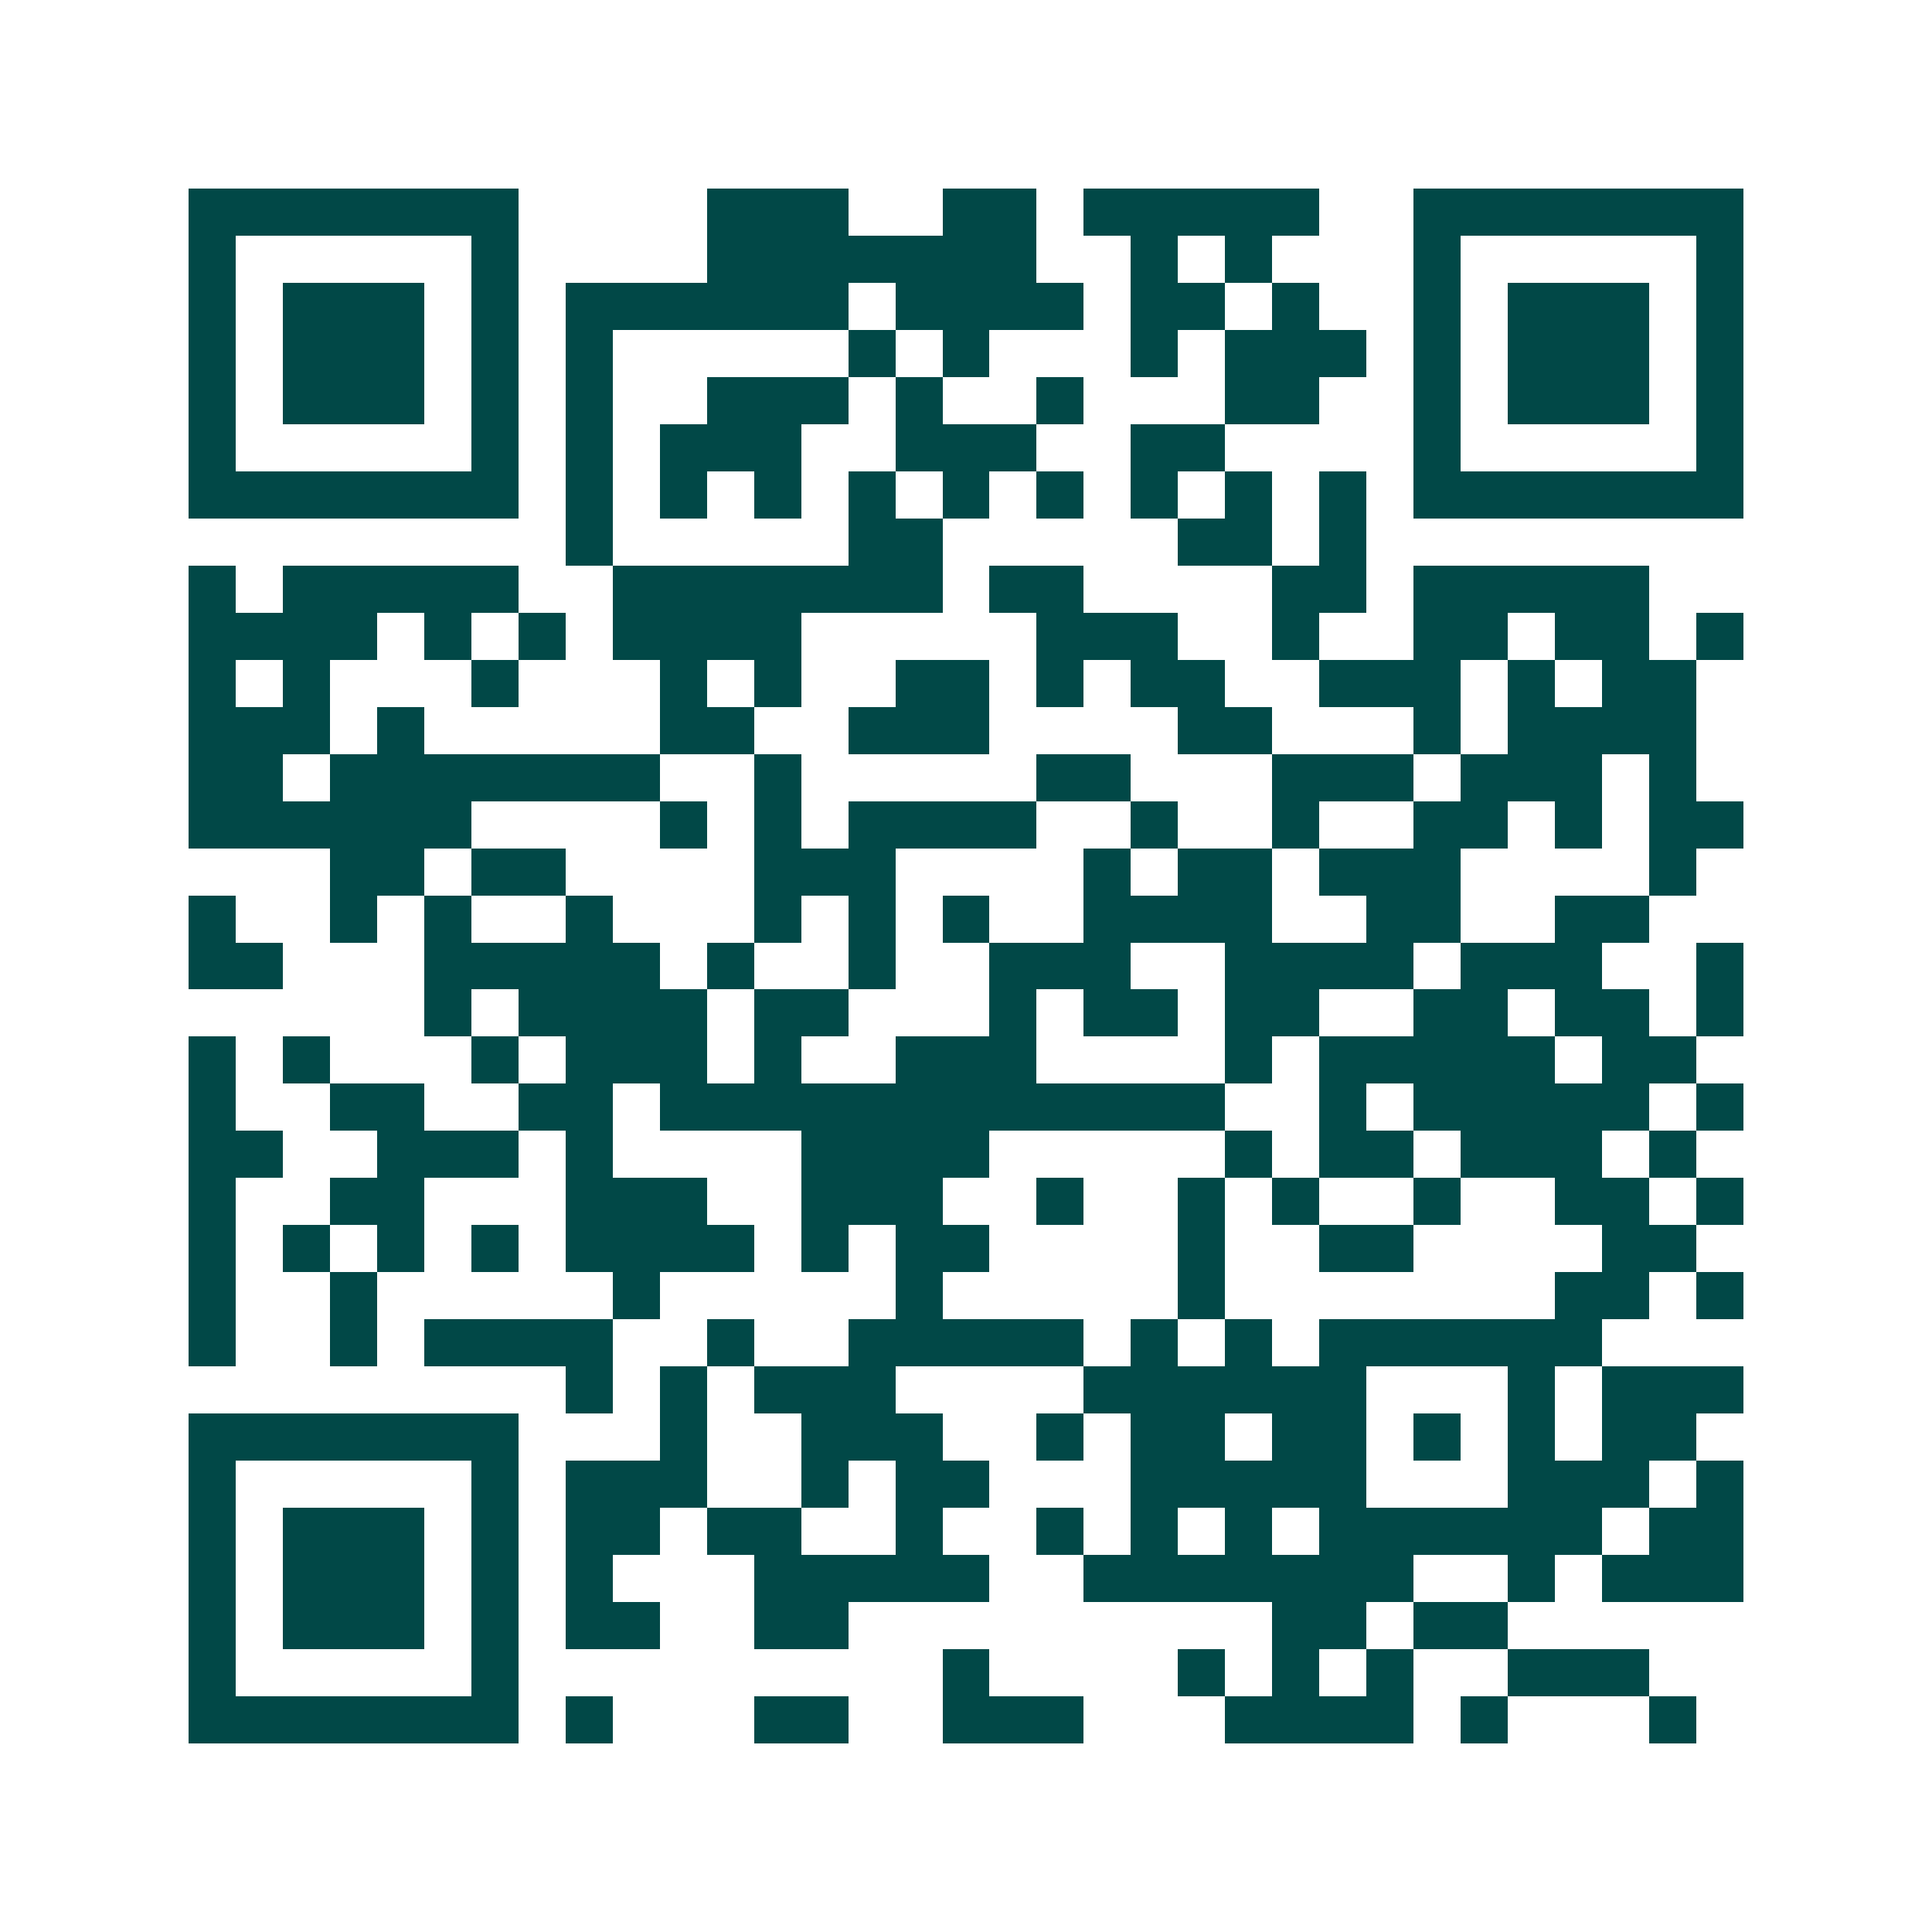 <svg xmlns="http://www.w3.org/2000/svg" width="200" height="200" viewBox="0 0 41 41" shape-rendering="crispEdges"><path fill="#ffffff" d="M0 0h41v41H0z"/><path stroke="#014847" d="M4 4.5h7m4 0h3m2 0h2m1 0h5m2 0h7M4 5.5h1m5 0h1m4 0h7m2 0h1m1 0h1m3 0h1m5 0h1M4 6.5h1m1 0h3m1 0h1m1 0h6m1 0h4m1 0h2m1 0h1m2 0h1m1 0h3m1 0h1M4 7.5h1m1 0h3m1 0h1m1 0h1m5 0h1m1 0h1m3 0h1m1 0h3m1 0h1m1 0h3m1 0h1M4 8.5h1m1 0h3m1 0h1m1 0h1m2 0h3m1 0h1m2 0h1m3 0h2m2 0h1m1 0h3m1 0h1M4 9.5h1m5 0h1m1 0h1m1 0h3m2 0h3m2 0h2m4 0h1m5 0h1M4 10.5h7m1 0h1m1 0h1m1 0h1m1 0h1m1 0h1m1 0h1m1 0h1m1 0h1m1 0h1m1 0h7M12 11.5h1m5 0h2m5 0h2m1 0h1M4 12.5h1m1 0h5m2 0h7m1 0h2m4 0h2m1 0h5M4 13.5h4m1 0h1m1 0h1m1 0h4m5 0h3m2 0h1m2 0h2m1 0h2m1 0h1M4 14.5h1m1 0h1m3 0h1m3 0h1m1 0h1m2 0h2m1 0h1m1 0h2m2 0h3m1 0h1m1 0h2M4 15.5h3m1 0h1m5 0h2m2 0h3m4 0h2m3 0h1m1 0h4M4 16.5h2m1 0h7m2 0h1m5 0h2m3 0h3m1 0h3m1 0h1M4 17.5h6m4 0h1m1 0h1m1 0h4m2 0h1m2 0h1m2 0h2m1 0h1m1 0h2M7 18.5h2m1 0h2m4 0h3m4 0h1m1 0h2m1 0h3m4 0h1M4 19.5h1m2 0h1m1 0h1m2 0h1m3 0h1m1 0h1m1 0h1m2 0h4m2 0h2m2 0h2M4 20.5h2m3 0h5m1 0h1m2 0h1m2 0h3m2 0h4m1 0h3m2 0h1M9 21.5h1m1 0h4m1 0h2m3 0h1m1 0h2m1 0h2m2 0h2m1 0h2m1 0h1M4 22.5h1m1 0h1m3 0h1m1 0h3m1 0h1m2 0h3m4 0h1m1 0h5m1 0h2M4 23.5h1m2 0h2m2 0h2m1 0h12m2 0h1m1 0h5m1 0h1M4 24.5h2m2 0h3m1 0h1m4 0h4m5 0h1m1 0h2m1 0h3m1 0h1M4 25.5h1m2 0h2m3 0h3m2 0h3m2 0h1m2 0h1m1 0h1m2 0h1m2 0h2m1 0h1M4 26.5h1m1 0h1m1 0h1m1 0h1m1 0h4m1 0h1m1 0h2m4 0h1m2 0h2m4 0h2M4 27.5h1m2 0h1m5 0h1m5 0h1m5 0h1m7 0h2m1 0h1M4 28.5h1m2 0h1m1 0h4m2 0h1m2 0h5m1 0h1m1 0h1m1 0h6M12 29.5h1m1 0h1m1 0h3m4 0h6m3 0h1m1 0h3M4 30.5h7m3 0h1m2 0h3m2 0h1m1 0h2m1 0h2m1 0h1m1 0h1m1 0h2M4 31.5h1m5 0h1m1 0h3m2 0h1m1 0h2m3 0h5m3 0h3m1 0h1M4 32.5h1m1 0h3m1 0h1m1 0h2m1 0h2m2 0h1m2 0h1m1 0h1m1 0h1m1 0h6m1 0h2M4 33.5h1m1 0h3m1 0h1m1 0h1m3 0h5m2 0h7m2 0h1m1 0h3M4 34.5h1m1 0h3m1 0h1m1 0h2m2 0h2m9 0h2m1 0h2M4 35.5h1m5 0h1m9 0h1m4 0h1m1 0h1m1 0h1m2 0h3M4 36.5h7m1 0h1m3 0h2m2 0h3m3 0h4m1 0h1m3 0h1"/></svg>
